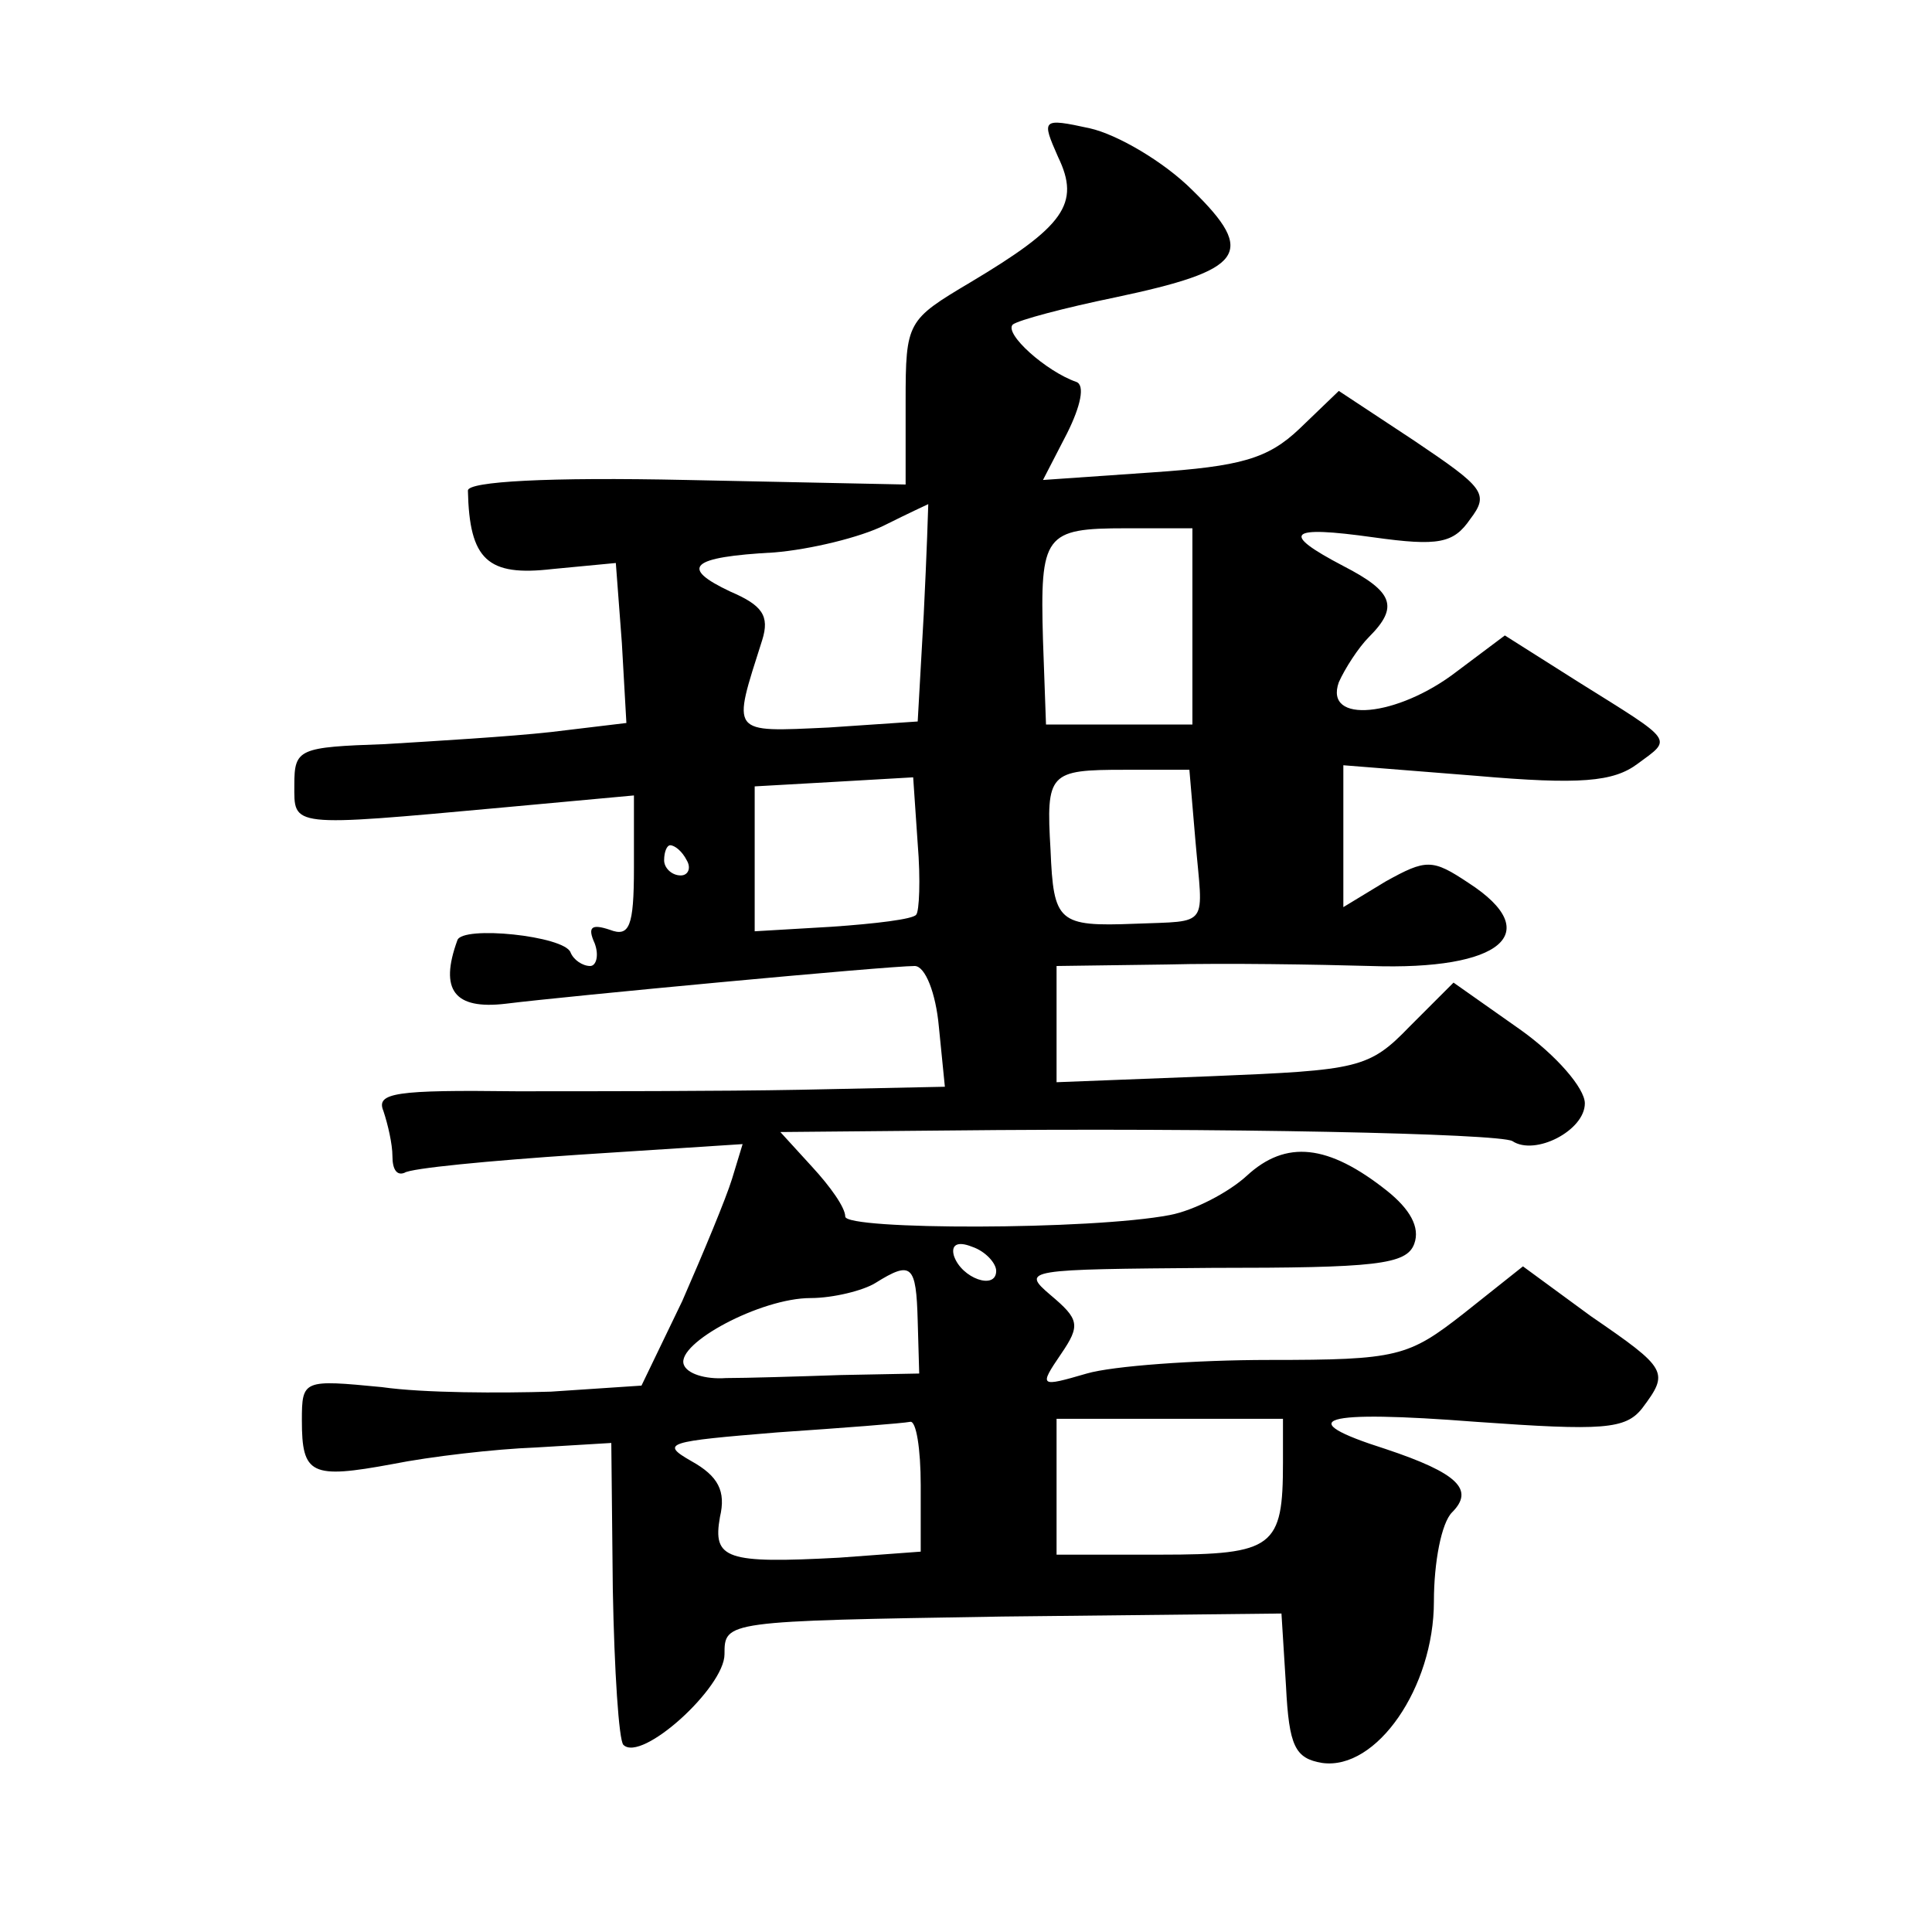 <?xml version="1.0" standalone="no"?>
<!DOCTYPE svg PUBLIC "-//W3C//DTD SVG 20010904//EN"
 "http://www.w3.org/TR/2001/REC-SVG-20010904/DTD/svg10.dtd">
<svg version="1.0" xmlns="http://www.w3.org/2000/svg"
 width="128pt" height="128pt" viewBox="0 0 128 128"
 preserveAspectRatio="xMidYMid meet">
<g transform="translate(0,128) scale(0.1,-0.1)"
fill="#0" stroke="none">
<path d="M701 1176 c15 -31 4 -46 -58 -83 -42 -25 -43 -26 -43 -79 l0 -55 -145
3 c-92 2 -145 -1 -145 -7 1 -46 13 -57 56 -52 l42 4 4 -53 3 -53 -50 -6 c-27 -3
-77 -6 -110 -8 -57 -2 -60 -3 -60 -27 0 -28 -4 -28 138 -15 l87 8 0 -48 c0 -39
-3 -46 -16 -41 -12 4 -15 2 -10 -9 3 -8 1 -15 -3 -15 -5 0 -11 4 -13 9 -4 11 -72
18 -75 8 -12 -33 -2 -46 32 -42 40 5 253 25 271 25 7 0 14 -18 16 -40 l4 -40 -96
-2 c-52 -1 -137 -1 -188 -1 -80 1 -93 -1 -88 -13 3 -9 6 -22 6 -30 0 -9 3 -13 8
-11 4 3 56 8 116 12 l108 7 -7 -23 c-4 -13 -19 -49 -33 -81 l-27 -56 -60 -4 c-33
-1 -84 -1 -112 3 -52 5 -53 5 -53 -22 0 -36 6 -39 60 -29 25 5 68 10 95 11 l50
3 1 -97 c1 -54 4 -100 7 -103 12 -12 67 38 67 60 0 22 0 22 184 25 l185 2 3 -48
c2 -40 6 -48 24 -51 36 -5 74 50 74 107 0 26 5 52 12 59 15 15 4 26 -44 42 -63
20 -43 26 60 18 84 -6 99 -5 110 9 18 24 17 26 -34 61 l-45 33 -39 -31 c-37 -29
-44 -31 -129 -31 -49 0 -104 -4 -121 -9 -31 -9 -32 -9 -17 13 13 19 12 23 -7 39
-20 17 -16 17 107 18 108 0 129 2 134 16 4 11 -3 23 -18 35 -39 31 -67 34 -93 10
-12 -11 -35 -23 -51 -26 -52 -10 -215 -10 -215 -1 0 6 -10 20 -22 33 l-21 23 109
1 c185 2 367 -2 376 -7 15 -10 48 7 48 25 0 10 -19 32 -43 49 l-44 31 -29 -29 c-27
-28 -34 -29 -131 -33 l-103 -4 0 39 0 38 73 1 c39 1 100 0 135 -1 87 -3 116 22
65 55 -24 16 -28 16 -55 1 l-28 -17 0 47 0 47 88 -7 c69 -6 91 -4 107 8 23 17 25
14 -39 54 l-49 31 -32 -24 c-39 -30 -88 -35 -78 -7 4 9 13 23 20 30 20 20 16 30
-17 47 -42 22 -37 27 20 19 43 -6 53 -4 64 12 13 17 9 21 -37 52 l-50 33 -26 -25
c-21 -20 -39 -25 -98 -29 l-72 -5 16 31 c9 18 12 32 6 34 -20 7 -48 32 -42 38 4
3 34 11 68 18 85 18 94 29 51 71 -19 19 -50 37 -68 41 -32 7 -32 6 -21 -19z m-89
-303 l-4 -71 -59 -4 c-66 -3 -64 -5 -44 58 5 16 0 23 -21 32 -34 16 -27 23 29 26
24 2 57 10 73 18 16 8 29 14 29 14 0 -1 -1 -33 -3 -73z m178 -8 l0 -65 -48 0 -49
0 -2 56 c-2 70 1 74 55 74 l44 0 0 -65z m-183 -191 c-2 -3 -27 -6 -56 -8 l-51 -3
0 48 0 48 53 3 52 3 3 -44 c2 -24 1 -45 -1 -47z m185 49 c5 -58 10 -53 -40 -55
-51 -2 -54 1 -56 49 -3 51 -1 53 49 53 l43 0 4 -47z m-337 -13 c3 -5 1 -10 -4 -10
-6 0 -11 5 -11 10 0 6 2 10 4 10 3 0 8 -4 11 -10z m205 -272 c0 -13 -23 -5 -28
10 -2 7 2 10 12 6 9 -3 16 -11 16 -16z m-52 -33 l1 -35 -52 -1 c-29 -1 -63 -2 -76
-2 -14 -1 -26 3 -28 9 -5 14 51 44 84 44 15 0 35 5 43 10 24 15 27 12 28 -25z m2
-109 l0 -44 -54 -4 c-75 -4 -84 -1 -79 27 4 17 -1 27 -19 37 -21 12 -16 13 57 19
44 3 83 6 88 7 4 1 7 -18 7 -42z m240 15 c0 -56 -6 -61 -81 -61 l-69 0 0 45 0 45
75 0 75 0 0 -29z"/>
</g>
</svg>
